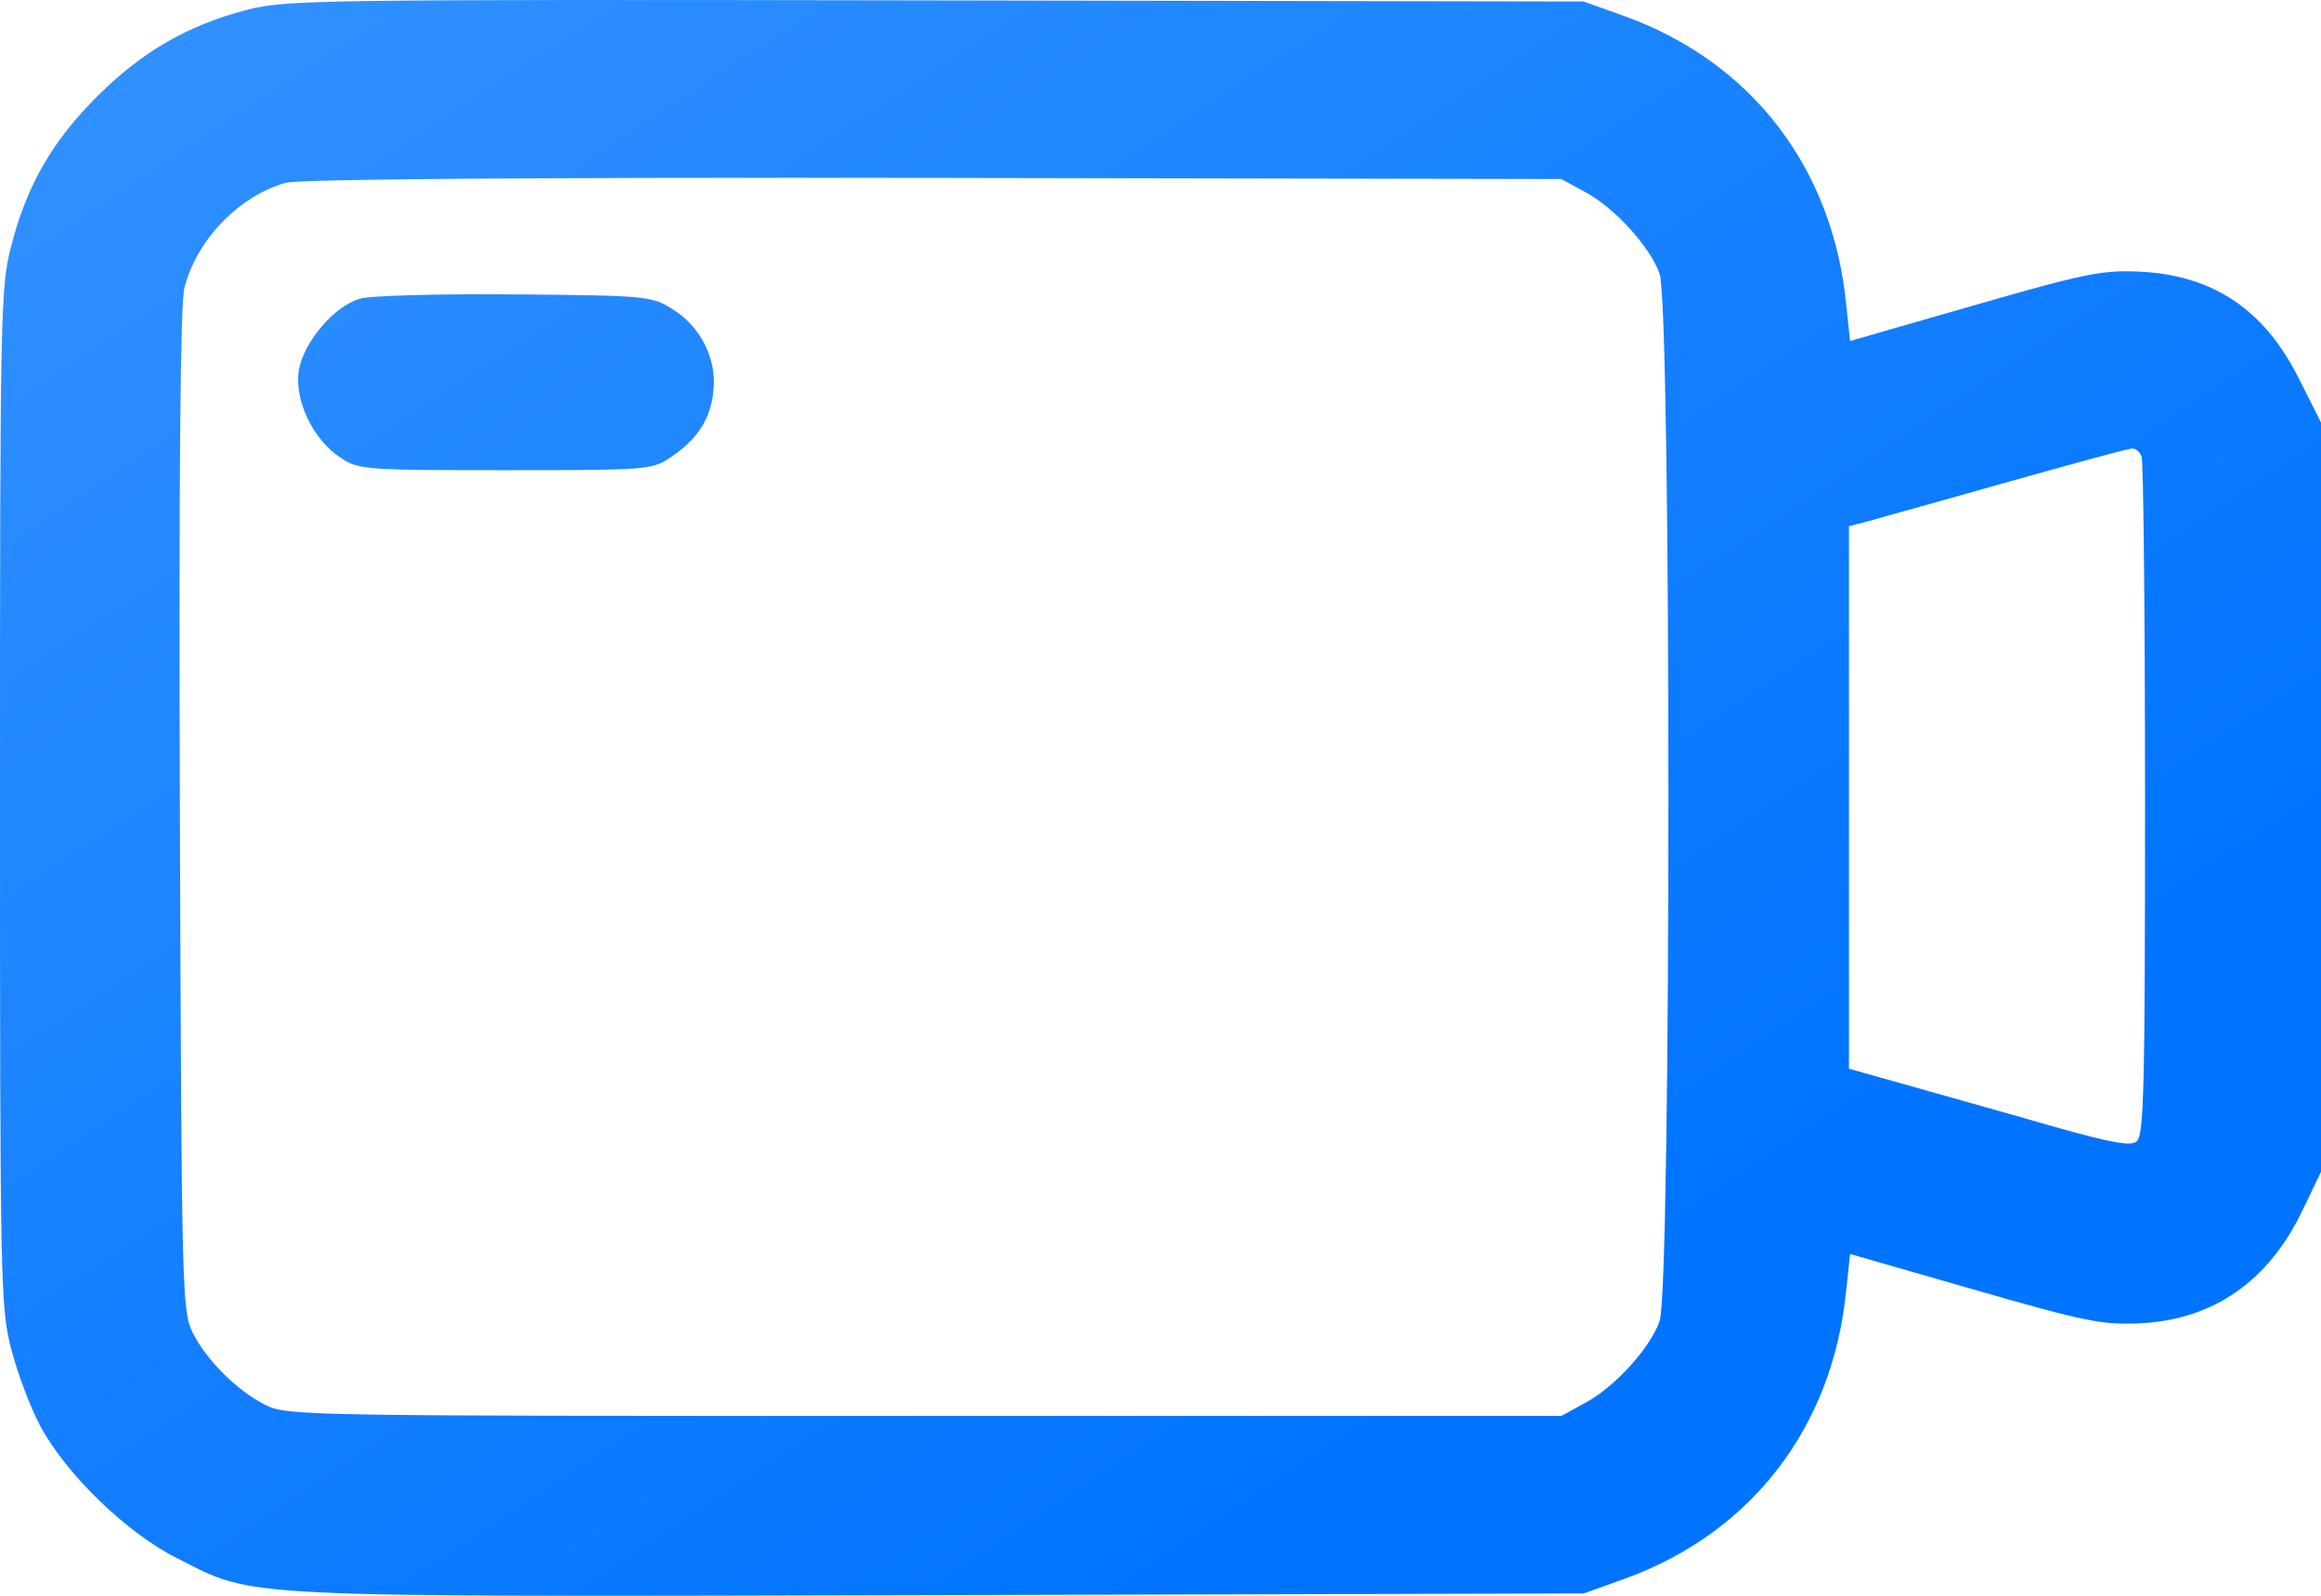 <?xml version="1.0" encoding="UTF-8"?> <svg xmlns="http://www.w3.org/2000/svg" width="64" height="44" viewBox="0 0 64 44" fill="none"><path d="M6.808 0.271C5.175 0.699 3.928 1.418 2.696 2.642C1.448 3.881 0.739 5.104 0.308 6.787C0.015 7.918 0 8.53 0 21.989C0 35.448 0.015 36.059 0.308 37.191C0.477 37.849 0.832 38.797 1.109 39.317C1.833 40.663 3.512 42.284 4.898 42.972C7.085 44.073 6.207 44.028 25.954 43.982L43.668 43.936L44.823 43.523C48.304 42.253 50.538 39.347 50.907 35.585L51.015 34.576L54.419 35.555C57.5 36.442 57.962 36.533 58.994 36.488C61.027 36.396 62.568 35.325 63.507 33.337L64 32.312V11.65L63.415 10.488C62.46 8.545 61.027 7.582 58.994 7.49C57.962 7.444 57.5 7.536 54.419 8.423L51.015 9.402L50.907 8.392C50.538 4.63 48.304 1.724 44.823 0.455L43.668 0.042L25.8 0.011C8.61 -0.019 7.886 -0.004 6.808 0.271ZM43.668 5.272C44.5 5.701 45.501 6.802 45.763 7.551C46.086 8.438 46.086 35.539 45.763 36.426C45.501 37.176 44.5 38.277 43.668 38.705L43.052 39.042H25.492C8.348 39.042 7.917 39.042 7.316 38.736C6.546 38.353 5.699 37.512 5.314 36.748C5.021 36.151 5.006 35.708 4.96 22.371C4.929 12.965 4.975 8.392 5.083 7.949C5.407 6.634 6.577 5.41 7.871 5.043C8.21 4.936 14.633 4.89 25.723 4.905L43.052 4.936L43.668 5.272ZM59.056 12.598C59.102 12.736 59.148 16.988 59.148 22.065C59.148 30.049 59.117 31.303 58.917 31.471C58.732 31.624 58.116 31.502 55.651 30.783C53.973 30.309 52.232 29.819 51.801 29.697L50.984 29.468V14.51L51.57 14.357C51.878 14.265 53.603 13.791 55.374 13.287C57.161 12.782 58.686 12.369 58.778 12.369C58.886 12.354 59.009 12.461 59.056 12.598Z" fill="url(#paint0_linear_5738_1252)"></path><path d="M9.92 8.239C9.211 8.438 8.379 9.432 8.241 10.197C8.102 11.008 8.626 12.124 9.381 12.614C9.889 12.95 10.012 12.965 13.94 12.965C17.868 12.965 17.991 12.95 18.484 12.614C19.223 12.124 19.593 11.558 19.67 10.794C19.778 9.906 19.316 8.989 18.53 8.515C17.96 8.163 17.837 8.148 14.171 8.117C12.091 8.102 10.181 8.148 9.92 8.239Z" fill="url(#paint1_linear_5738_1252)"></path><defs><linearGradient id="paint0_linear_5738_1252" x1="-2.02188e-06" y1="-4.5" x2="32" y2="44" gradientUnits="userSpaceOnUse"><stop stop-color="#3794FF"></stop><stop offset="1" stop-color="#0074FF"></stop></linearGradient><linearGradient id="paint1_linear_5738_1252" x1="-2.02188e-06" y1="-4.5" x2="32" y2="44" gradientUnits="userSpaceOnUse"><stop stop-color="#3794FF"></stop><stop offset="1" stop-color="#0074FF"></stop></linearGradient></defs></svg> 